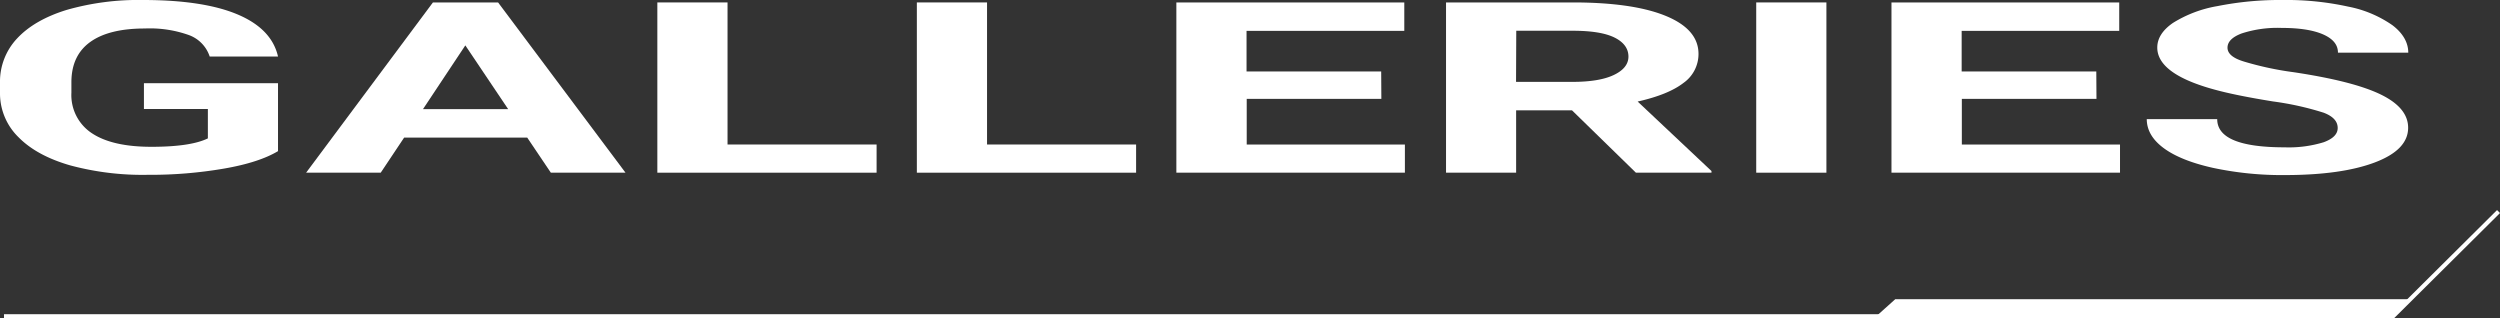 <svg height="73.3" viewBox="0 0 575.61 73.3" width="575.61" xmlns="http://www.w3.org/2000/svg"><rect x="0" y="0" width="575.61" height="73.3" fill="#333333" stroke="none"/><path d="m575.27 48.71-24.28 24.11h-550.07" fill="none" stroke="#fff" stroke-miterlimit="10" stroke-width=".966"/><g fill="#fff"><path d="m432.01 72.8h118.81l4.36-3.91h-118.81z"/><g transform="translate(-5.06 -7.44)"><path d="m69.07 42.24q-4.36 2.61-12.34 4a99.62 99.62 0 0 1 -17.67 1.45 64.15 64.15 0 0 1 -17.86-2.18q-7.68-2.22-11.85-6.45a14.1 14.1 0 0 1 -4.29-9.94v-2.67a14.48 14.48 0 0 1 3.94-10.16q4-4.29 11.45-6.58a60 60 0 0 1 17.48-2.27q13.95 0 21.82 3.32t9.32 9.69h-15.73a7.88 7.88 0 0 0 -4.77-4.93 26.73 26.73 0 0 0 -10.16-1.52q-8.23 0-12.55 3.09t-4.36 9.18v2.5a10.51 10.51 0 0 0 4.68 9.32q4.7 3.15 13.74 3.15t13-1.94v-6.76h-14.72v-5.95h30.87z"/><path d="m126.45 39.12h-28.34l-5.39 8.08h-17.18l29.2-39.2h15l29.34 39.2h-17.19zm-24-6.55h19.61l-9.86-14.68z"/><path d="m172.57 40.71h34.32v6.49h-50.48v-39.2h16.16z"/><path d="m232.32 40.71h34.32v6.49h-50.48v-39.2h16.16z"/><path d="m323.11 30.2h-31v10.51h36.42v6.49h-52.62v-39.2h52.48v6.55h-36.32v9.35h31z"/><path d="m367 32.84h-12.86v14.36h-16.14v-39.2h29.14q13.9 0 21.45 3.1t7.54 8.76a8.15 8.15 0 0 1 -3.48 6.69q-3.47 2.68-10.53 4.27l17 16v.38h-17.4zm-12.88-6.55h13c4.06 0 7.2-.51 9.43-1.55s3.45-2.45 3.45-4.27-1.05-3.3-3.16-4.36-5.32-1.59-9.67-1.59h-13z"/><path d="m425.58 47.2h-16.16v-39.2h16.16z"/><path d="m487.76 30.2h-31v10.51h36.42v6.49h-52.62v-39.2h52.44v6.55h-36.28v9.35h31z"/><path d="m543.3 36.91c0-1.53-1.07-2.7-3.23-3.52a68.3 68.3 0 0 0 -11.64-2.59q-8.4-1.35-13.3-2.68-13.36-3.6-13.37-9.72 0-3.18 3.59-5.67a28.34 28.34 0 0 1 10.29-3.89 73.49 73.49 0 0 1 15.06-1.4 66.33 66.33 0 0 1 15 1.52 26.61 26.61 0 0 1 10.21 4.29c2.43 1.85 3.64 4 3.64 6.31h-16.19c0-1.8-1.13-3.19-3.4-4.19s-5.44-1.5-9.53-1.5a26.7 26.7 0 0 0 -9.22 1.26q-3.29 1.24-3.28 3.3t3.85 3.2a72.54 72.54 0 0 0 11.34 2.43q13.8 2.07 20.1 5.14t6.3 7.65q0 5.1-7.7 8t-20.75 2.9a76.12 76.12 0 0 1 -16.48-1.66q-7.44-1.66-11.34-4.54t-3.91-6.68h16.22q0 6.49 15.51 6.49a27.38 27.38 0 0 0 9-1.17c2.16-.79 3.23-1.88 3.23-3.28z"/></g></g></svg>